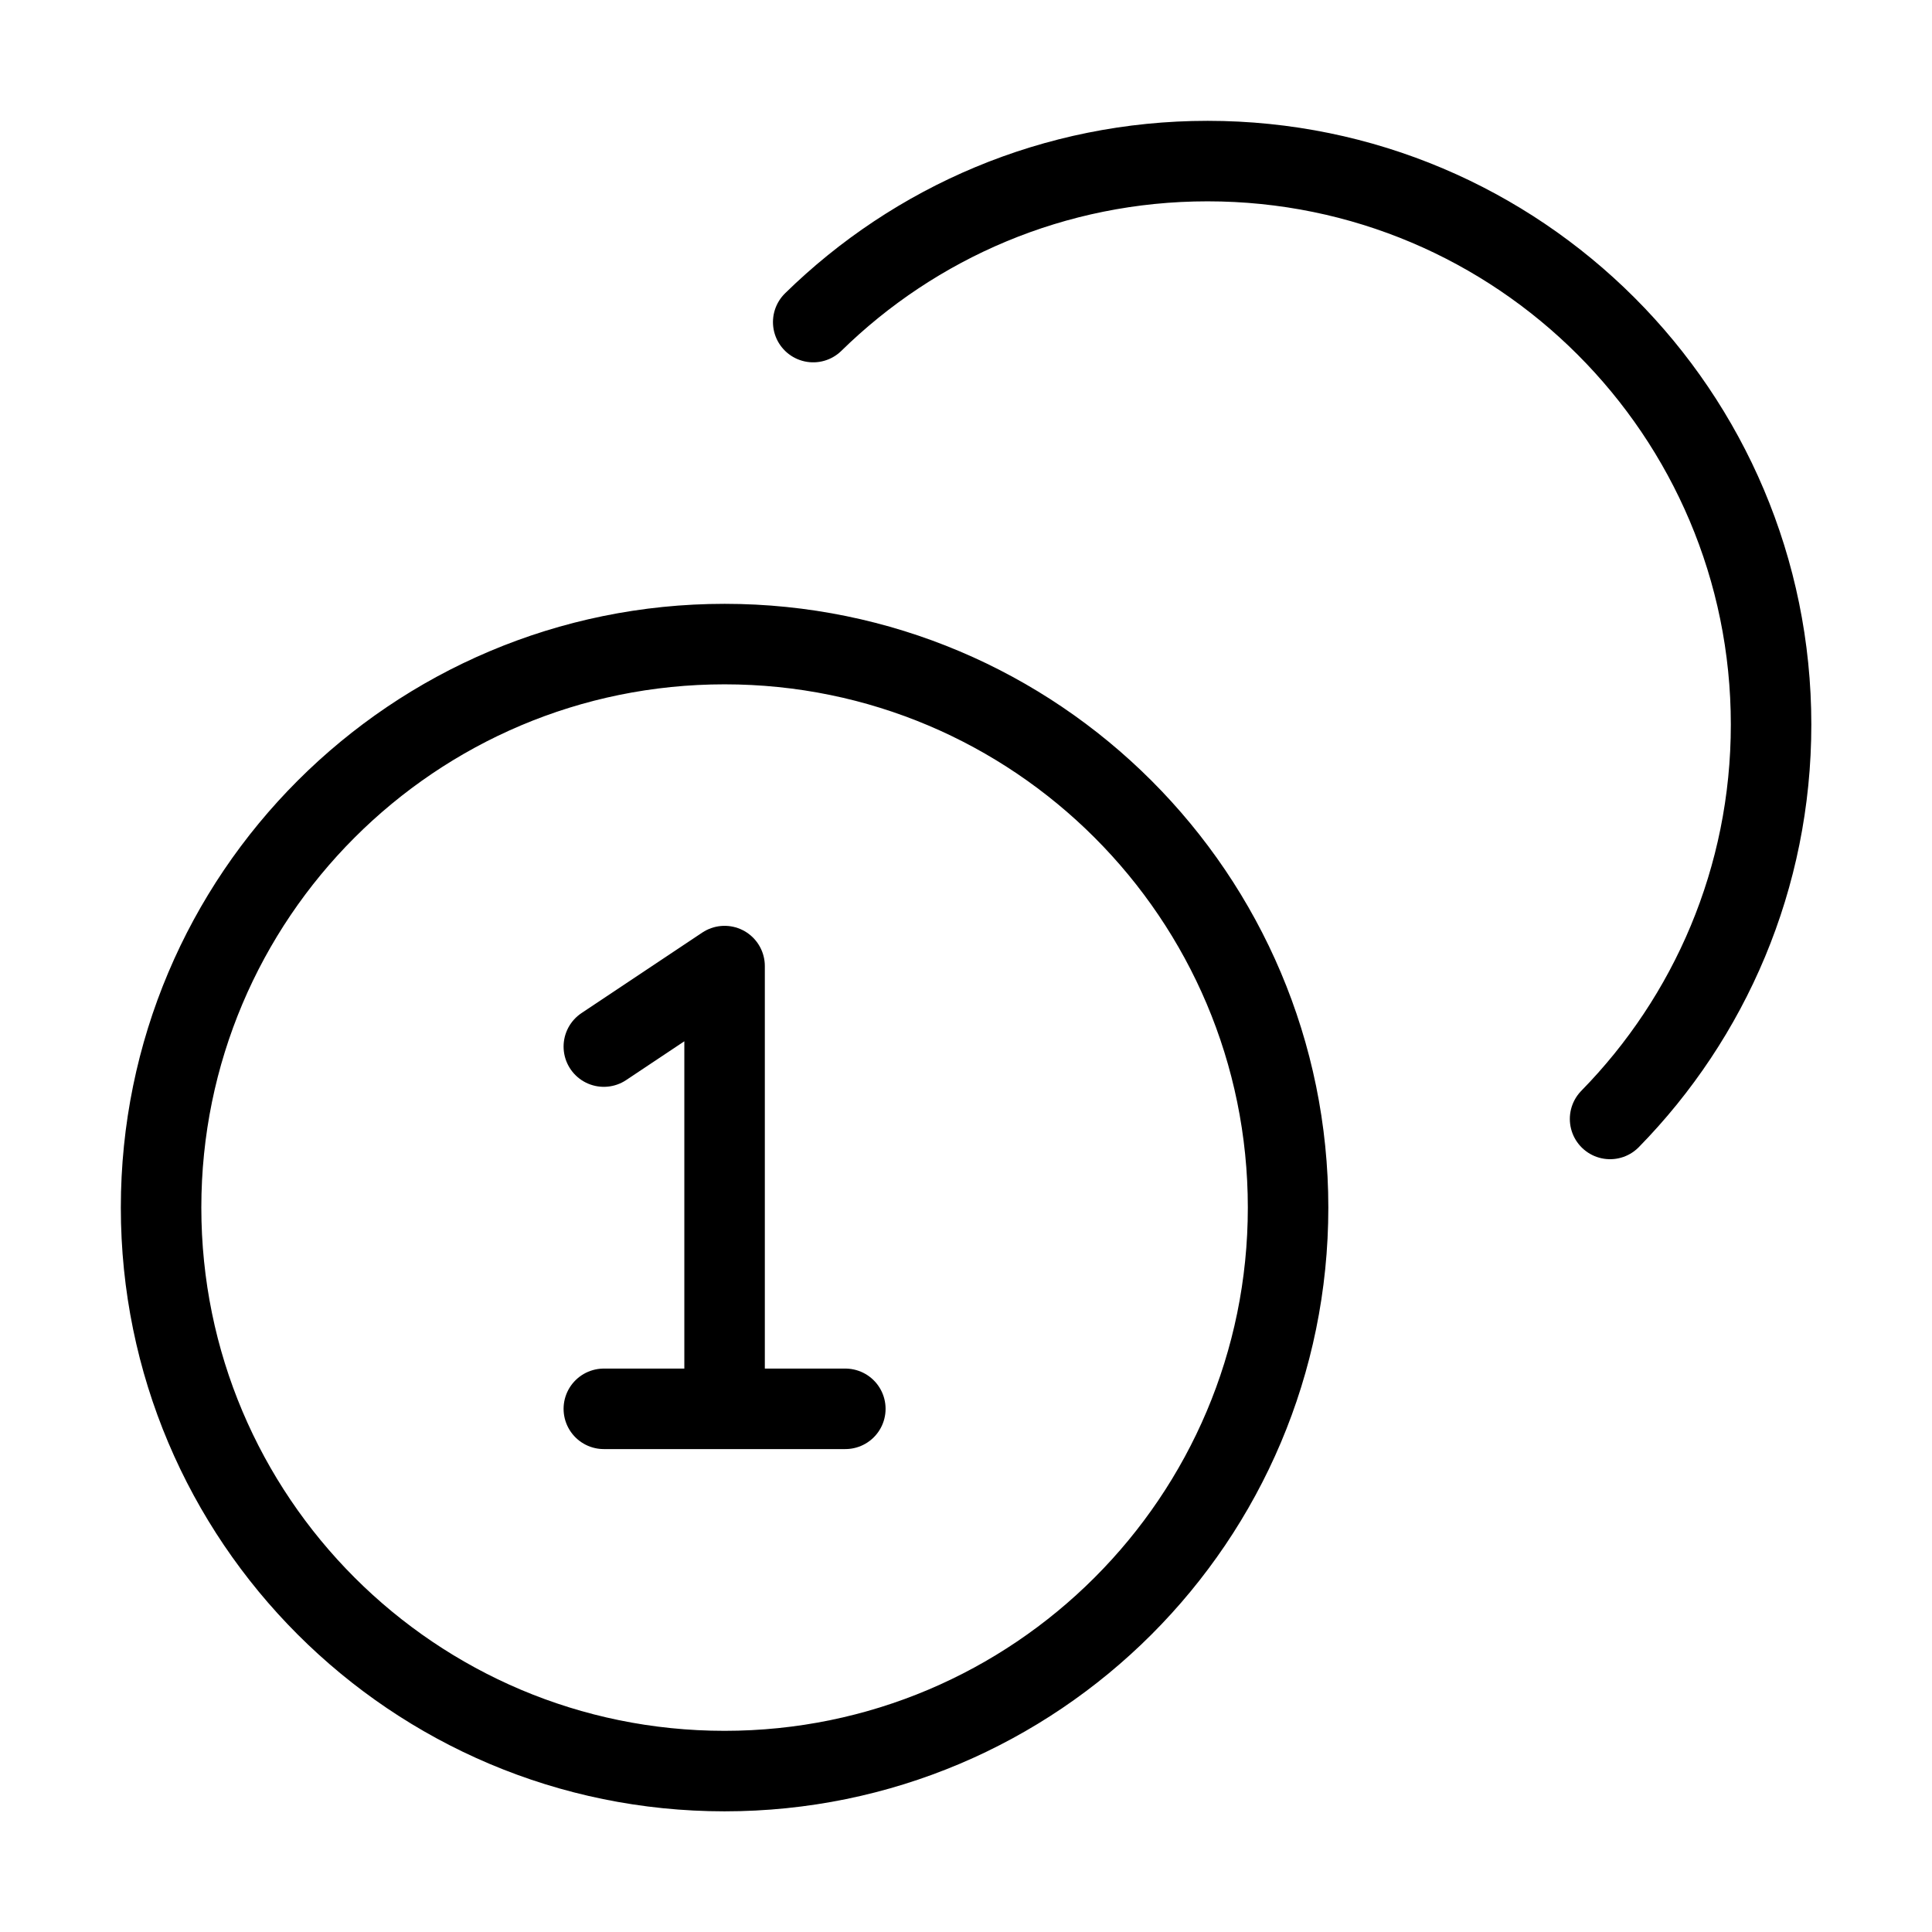 <svg width="48" height="48" viewBox="0 0 48 48" fill="none" xmlns="http://www.w3.org/2000/svg">
<path d="M20.204 8.002C22.729 5.528 26.187 4.002 30.002 4.002C37.734 4.002 44.002 10.27 44.002 18.002C44.002 21.817 42.476 25.275 40.002 27.8M15.002 26.002L18.002 24.002V35.002M15.002 35.002H21.002M32.002 30.002C32.002 37.734 25.734 44.002 18.002 44.002C10.27 44.002 4.002 37.734 4.002 30.002C4.002 22.27 10.27 16.002 18.002 16.002C25.734 16.002 32.002 22.27 32.002 30.002Z" stroke="black" stroke-width="2" stroke-linecap="round" stroke-linejoin="round"/>
</svg>
